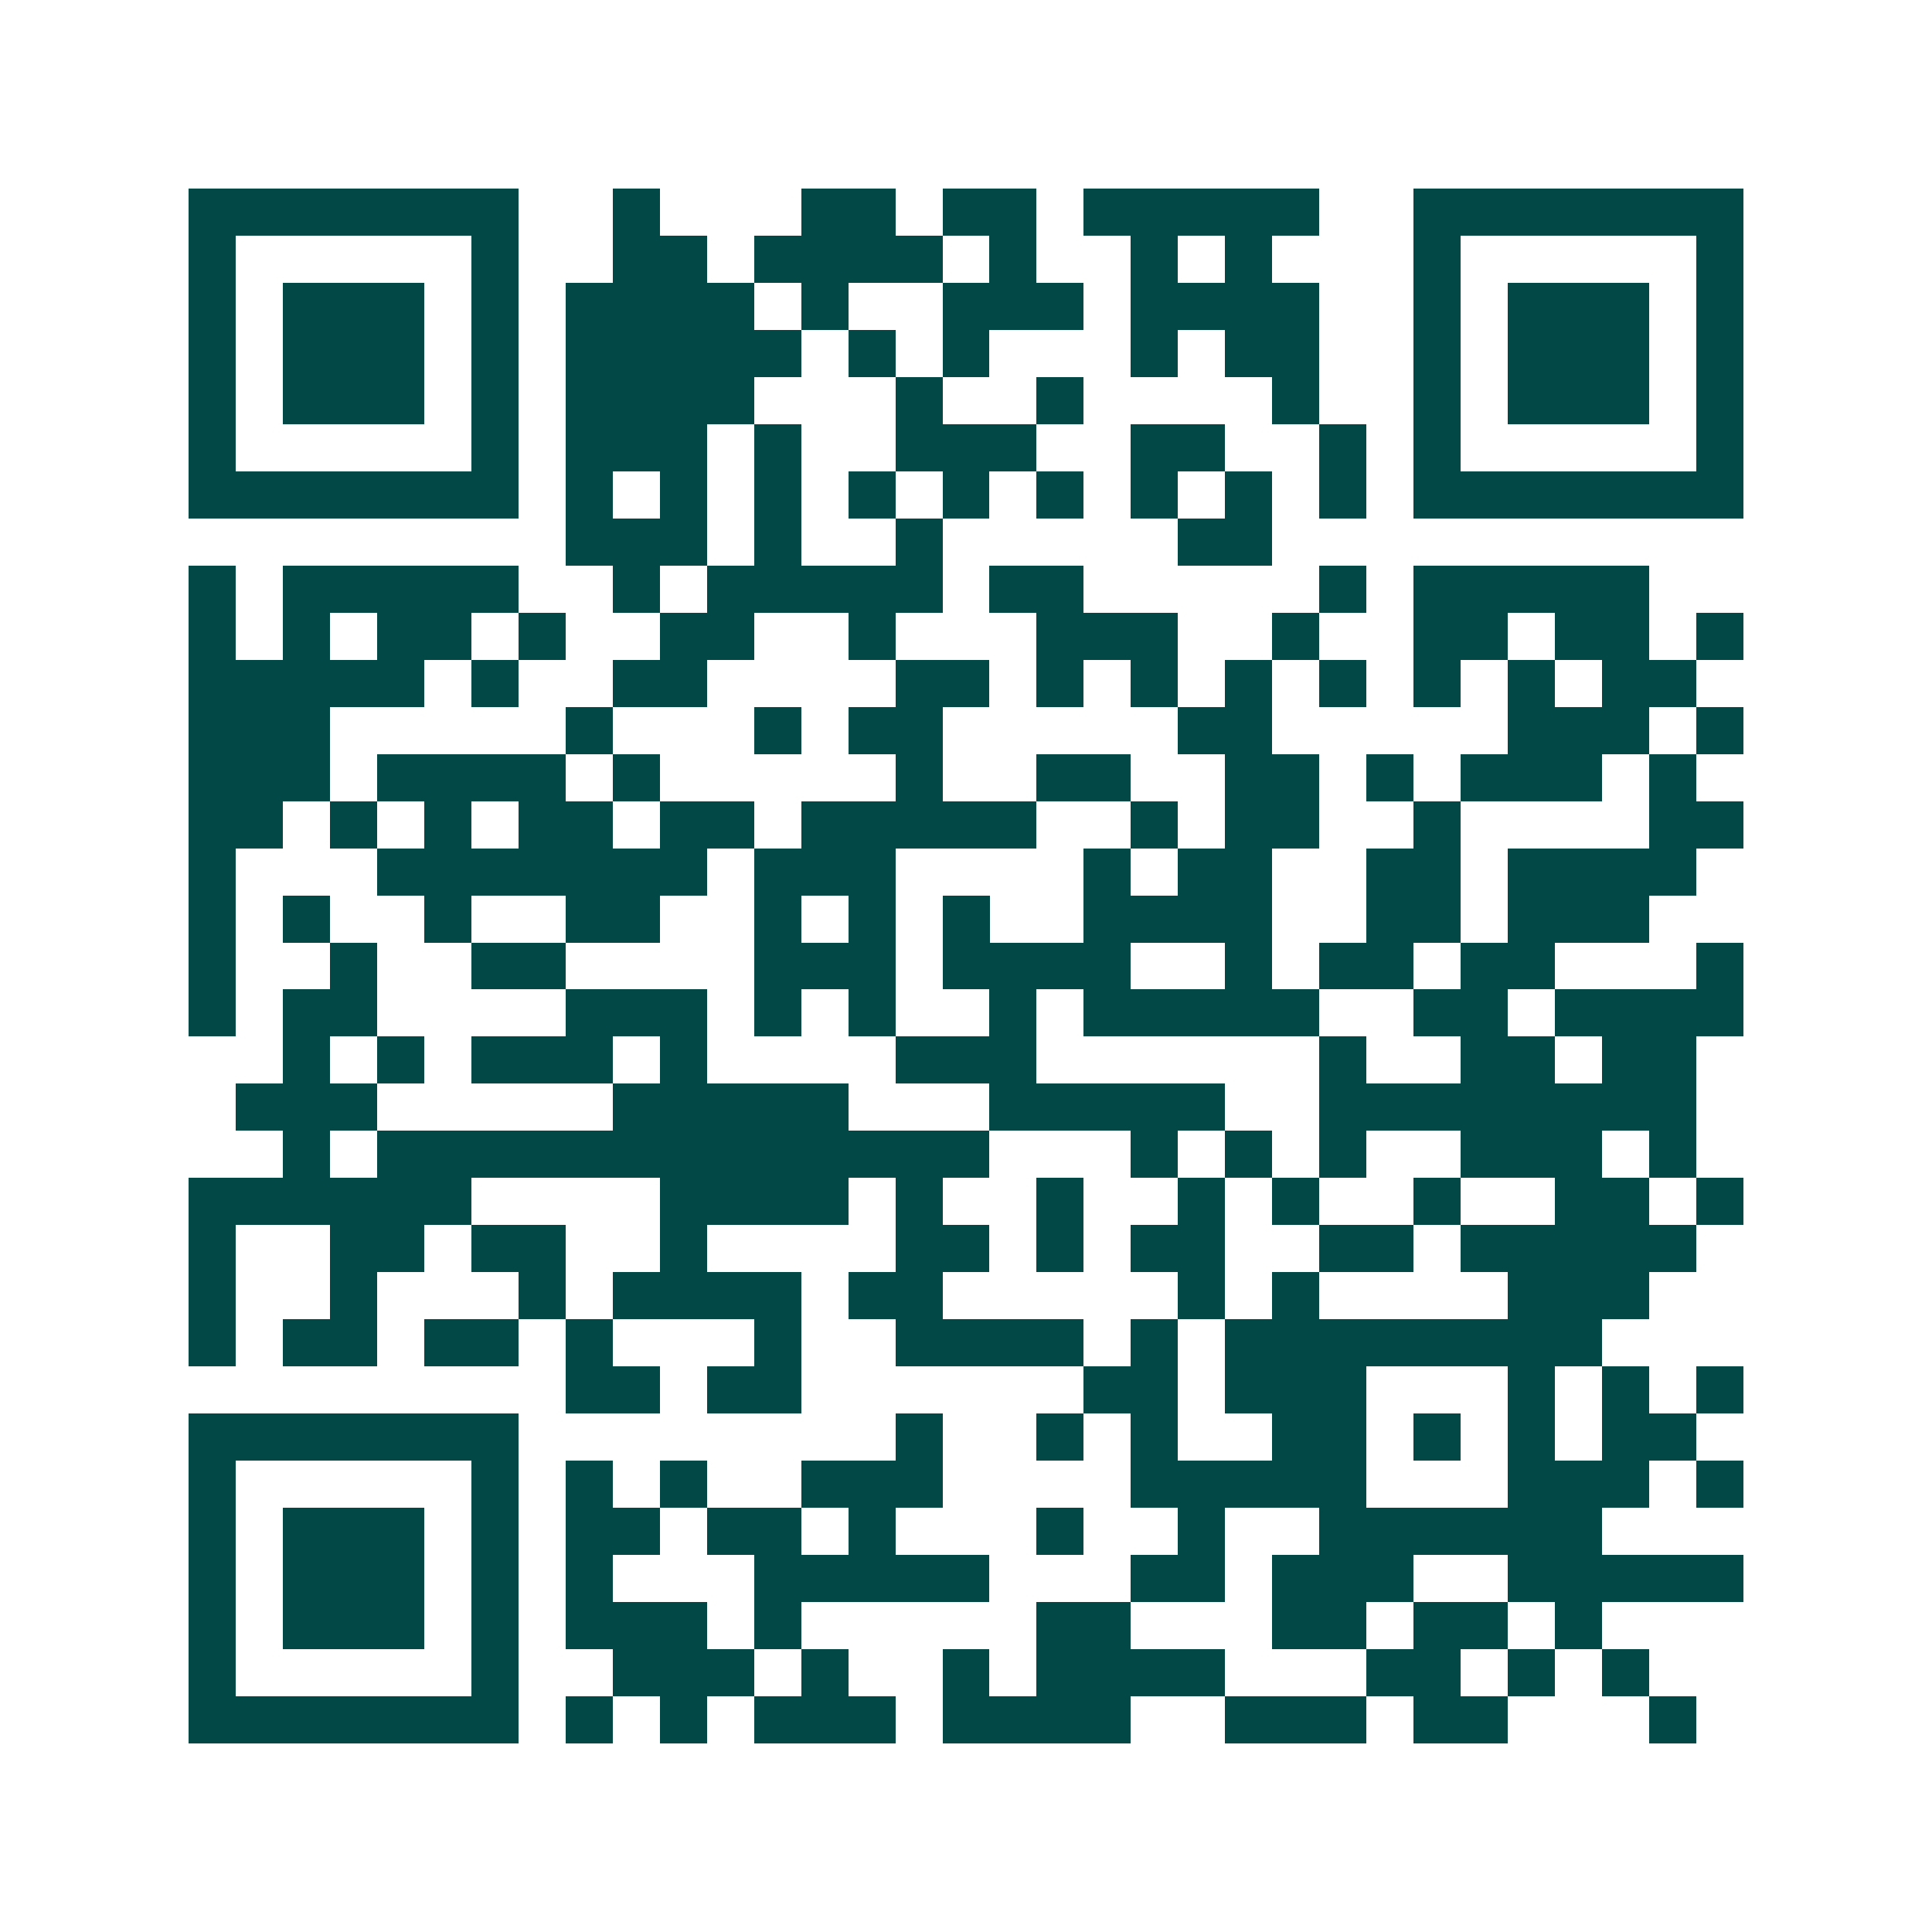 <svg xmlns="http://www.w3.org/2000/svg" width="200" height="200" viewBox="0 0 41 41" shape-rendering="crispEdges"><path fill="#ffffff" d="M0 0h41v41H0z"/><path stroke="#014847" d="M4 4.5h7m2 0h1m3 0h2m1 0h2m1 0h5m2 0h7M4 5.5h1m5 0h1m2 0h2m1 0h4m1 0h1m2 0h1m1 0h1m3 0h1m5 0h1M4 6.5h1m1 0h3m1 0h1m1 0h4m1 0h1m2 0h3m1 0h4m2 0h1m1 0h3m1 0h1M4 7.5h1m1 0h3m1 0h1m1 0h5m1 0h1m1 0h1m3 0h1m1 0h2m2 0h1m1 0h3m1 0h1M4 8.5h1m1 0h3m1 0h1m1 0h4m3 0h1m2 0h1m4 0h1m2 0h1m1 0h3m1 0h1M4 9.5h1m5 0h1m1 0h3m1 0h1m2 0h3m2 0h2m2 0h1m1 0h1m5 0h1M4 10.5h7m1 0h1m1 0h1m1 0h1m1 0h1m1 0h1m1 0h1m1 0h1m1 0h1m1 0h1m1 0h7M12 11.5h3m1 0h1m2 0h1m5 0h2M4 12.5h1m1 0h5m2 0h1m1 0h5m1 0h2m5 0h1m1 0h5M4 13.5h1m1 0h1m1 0h2m1 0h1m2 0h2m2 0h1m3 0h3m2 0h1m2 0h2m1 0h2m1 0h1M4 14.5h5m1 0h1m2 0h2m4 0h2m1 0h1m1 0h1m1 0h1m1 0h1m1 0h1m1 0h1m1 0h2M4 15.5h3m5 0h1m3 0h1m1 0h2m5 0h2m5 0h3m1 0h1M4 16.5h3m1 0h4m1 0h1m5 0h1m2 0h2m2 0h2m1 0h1m1 0h3m1 0h1M4 17.5h2m1 0h1m1 0h1m1 0h2m1 0h2m1 0h5m2 0h1m1 0h2m2 0h1m4 0h2M4 18.5h1m3 0h7m1 0h3m4 0h1m1 0h2m2 0h2m1 0h4M4 19.5h1m1 0h1m2 0h1m2 0h2m2 0h1m1 0h1m1 0h1m2 0h4m2 0h2m1 0h3M4 20.5h1m2 0h1m2 0h2m4 0h3m1 0h4m2 0h1m1 0h2m1 0h2m3 0h1M4 21.5h1m1 0h2m4 0h3m1 0h1m1 0h1m2 0h1m1 0h5m2 0h2m1 0h4M6 22.5h1m1 0h1m1 0h3m1 0h1m4 0h3m6 0h1m2 0h2m1 0h2M5 23.5h3m5 0h5m3 0h5m2 0h8M6 24.5h1m1 0h13m3 0h1m1 0h1m1 0h1m2 0h3m1 0h1M4 25.5h6m4 0h4m1 0h1m2 0h1m2 0h1m1 0h1m2 0h1m2 0h2m1 0h1M4 26.5h1m2 0h2m1 0h2m2 0h1m4 0h2m1 0h1m1 0h2m2 0h2m1 0h5M4 27.5h1m2 0h1m3 0h1m1 0h4m1 0h2m5 0h1m1 0h1m4 0h3M4 28.5h1m1 0h2m1 0h2m1 0h1m3 0h1m2 0h4m1 0h1m1 0h8M12 29.5h2m1 0h2m6 0h2m1 0h3m3 0h1m1 0h1m1 0h1M4 30.5h7m8 0h1m2 0h1m1 0h1m2 0h2m1 0h1m1 0h1m1 0h2M4 31.5h1m5 0h1m1 0h1m1 0h1m2 0h3m4 0h5m3 0h3m1 0h1M4 32.5h1m1 0h3m1 0h1m1 0h2m1 0h2m1 0h1m3 0h1m2 0h1m2 0h6M4 33.5h1m1 0h3m1 0h1m1 0h1m3 0h5m3 0h2m1 0h3m2 0h5M4 34.5h1m1 0h3m1 0h1m1 0h3m1 0h1m5 0h2m3 0h2m1 0h2m1 0h1M4 35.5h1m5 0h1m2 0h3m1 0h1m2 0h1m1 0h4m3 0h2m1 0h1m1 0h1M4 36.5h7m1 0h1m1 0h1m1 0h3m1 0h4m2 0h3m1 0h2m3 0h1"/></svg>
